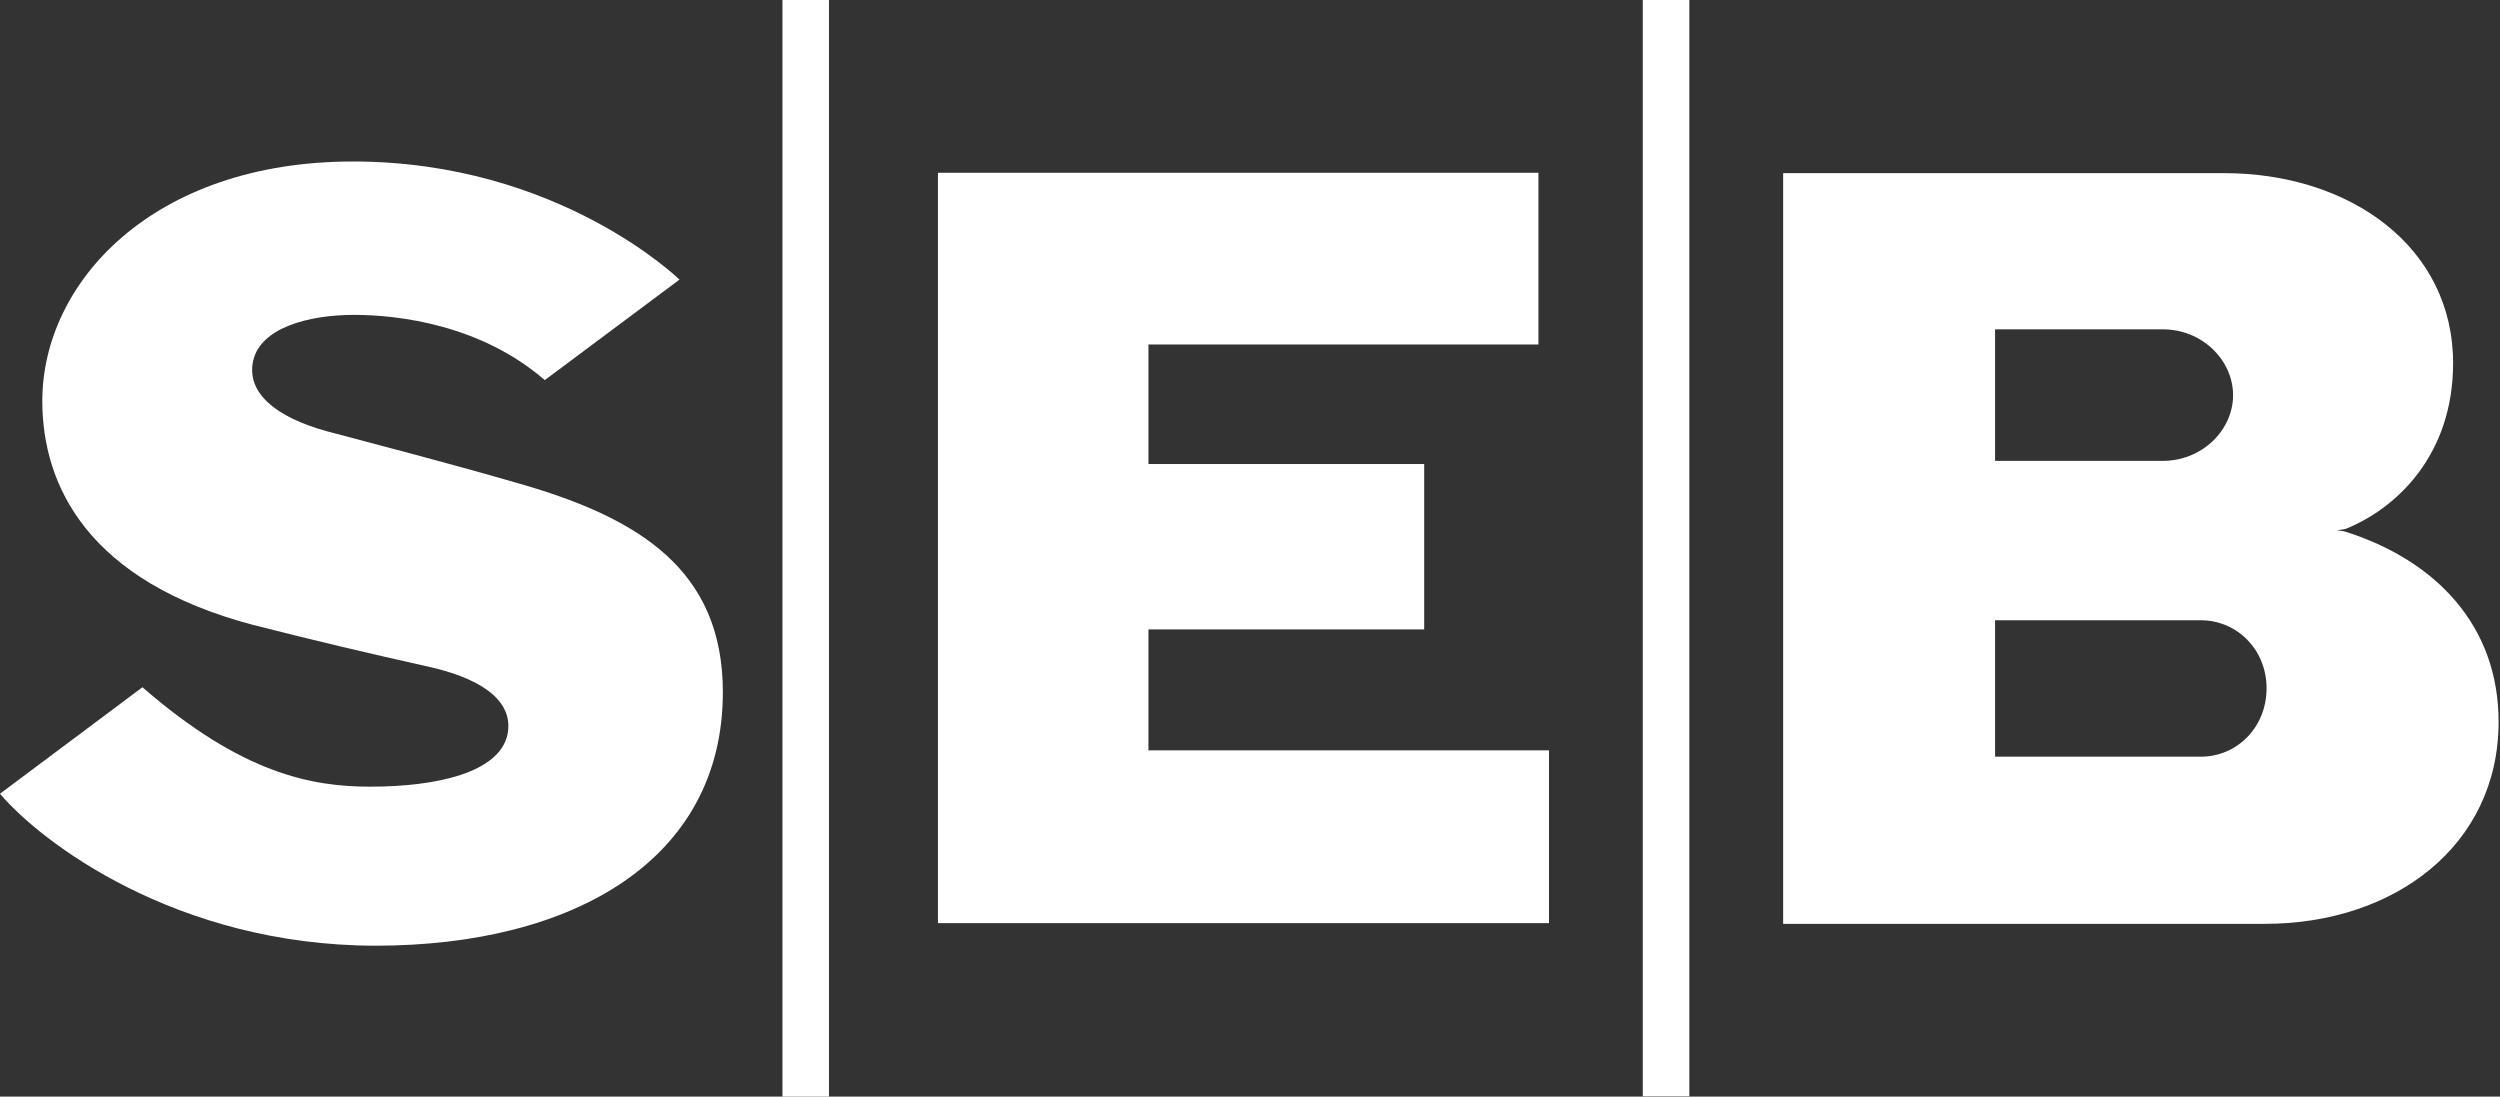 <svg id="SEB" xmlns="http://www.w3.org/2000/svg" viewBox="0 0 709 311"><rect x="0" y="0" width="709" height="311" fill="#333333" stroke="none"/><style>.st0{fill:#fff}</style><path id="S" class="st0" d="M0 225.1l40.4-30.2c28.3 24.6 48.1 28.2 64.6 28.2 18.9 0 36.5-4 38.9-14.7 1.8-8.5-5.3-15.3-21.4-19.1-18.3-4.1-33.6-7.7-50.8-12.1C25.2 164.9 12 138 12 113.7c0-33.5 31.2-67.9 88.1-67.9 58.4 0 92.6 33.5 92.6 33.5l-38.2 28.5c-18-15.6-41.2-18.5-54.1-18.5-13 0-26.5 3.7-28.6 13-2 9.1 6.4 16 20.9 20 16.4 4.4 31.5 8.2 54.4 14.8 34.3 9.8 57.9 24.6 57.9 59.2 0 47.4-42.1 71.9-98.6 71.9-56.6-.1-94.9-29.5-106.4-43.1"/><path id="I" class="st0" d="M221.9 0h13.2v311h-13.2V0z"/><path id="E" class="st0" d="M266 261.8V49h170.3v48.7H325.7v33.9h78.2v46.9h-78.2v34.3h113.6v49H266"/><g id="I2" transform="translate(239.795)"><path id="I_1_" class="st0" d="M226.1-.1h13.2v311h-13.2V-.1z"/></g><path id="B" class="st0" d="M505.7 261.8V49.1h125c35.9 0 65 21 65 53.9 0 26-16 41.2-30.5 47 0 0-.9.2-2.5.4 1.5.1 2.5.4 2.5.4 25.2 8 43.4 26.3 43.4 53.9 0 35.2-29.7 57.3-66.2 57.3H505.7m60.1-47.4h58.3c10.4 0 18.7-8.4 18.7-19.4s-8.4-19.3-18.7-19.3h-58.3v38.7m0-83.9h47.6c11.1 0 19.9-8.7 19.9-18.6 0-10-8.8-18.7-19.9-18.7h-47.6v37.3"/></svg>
